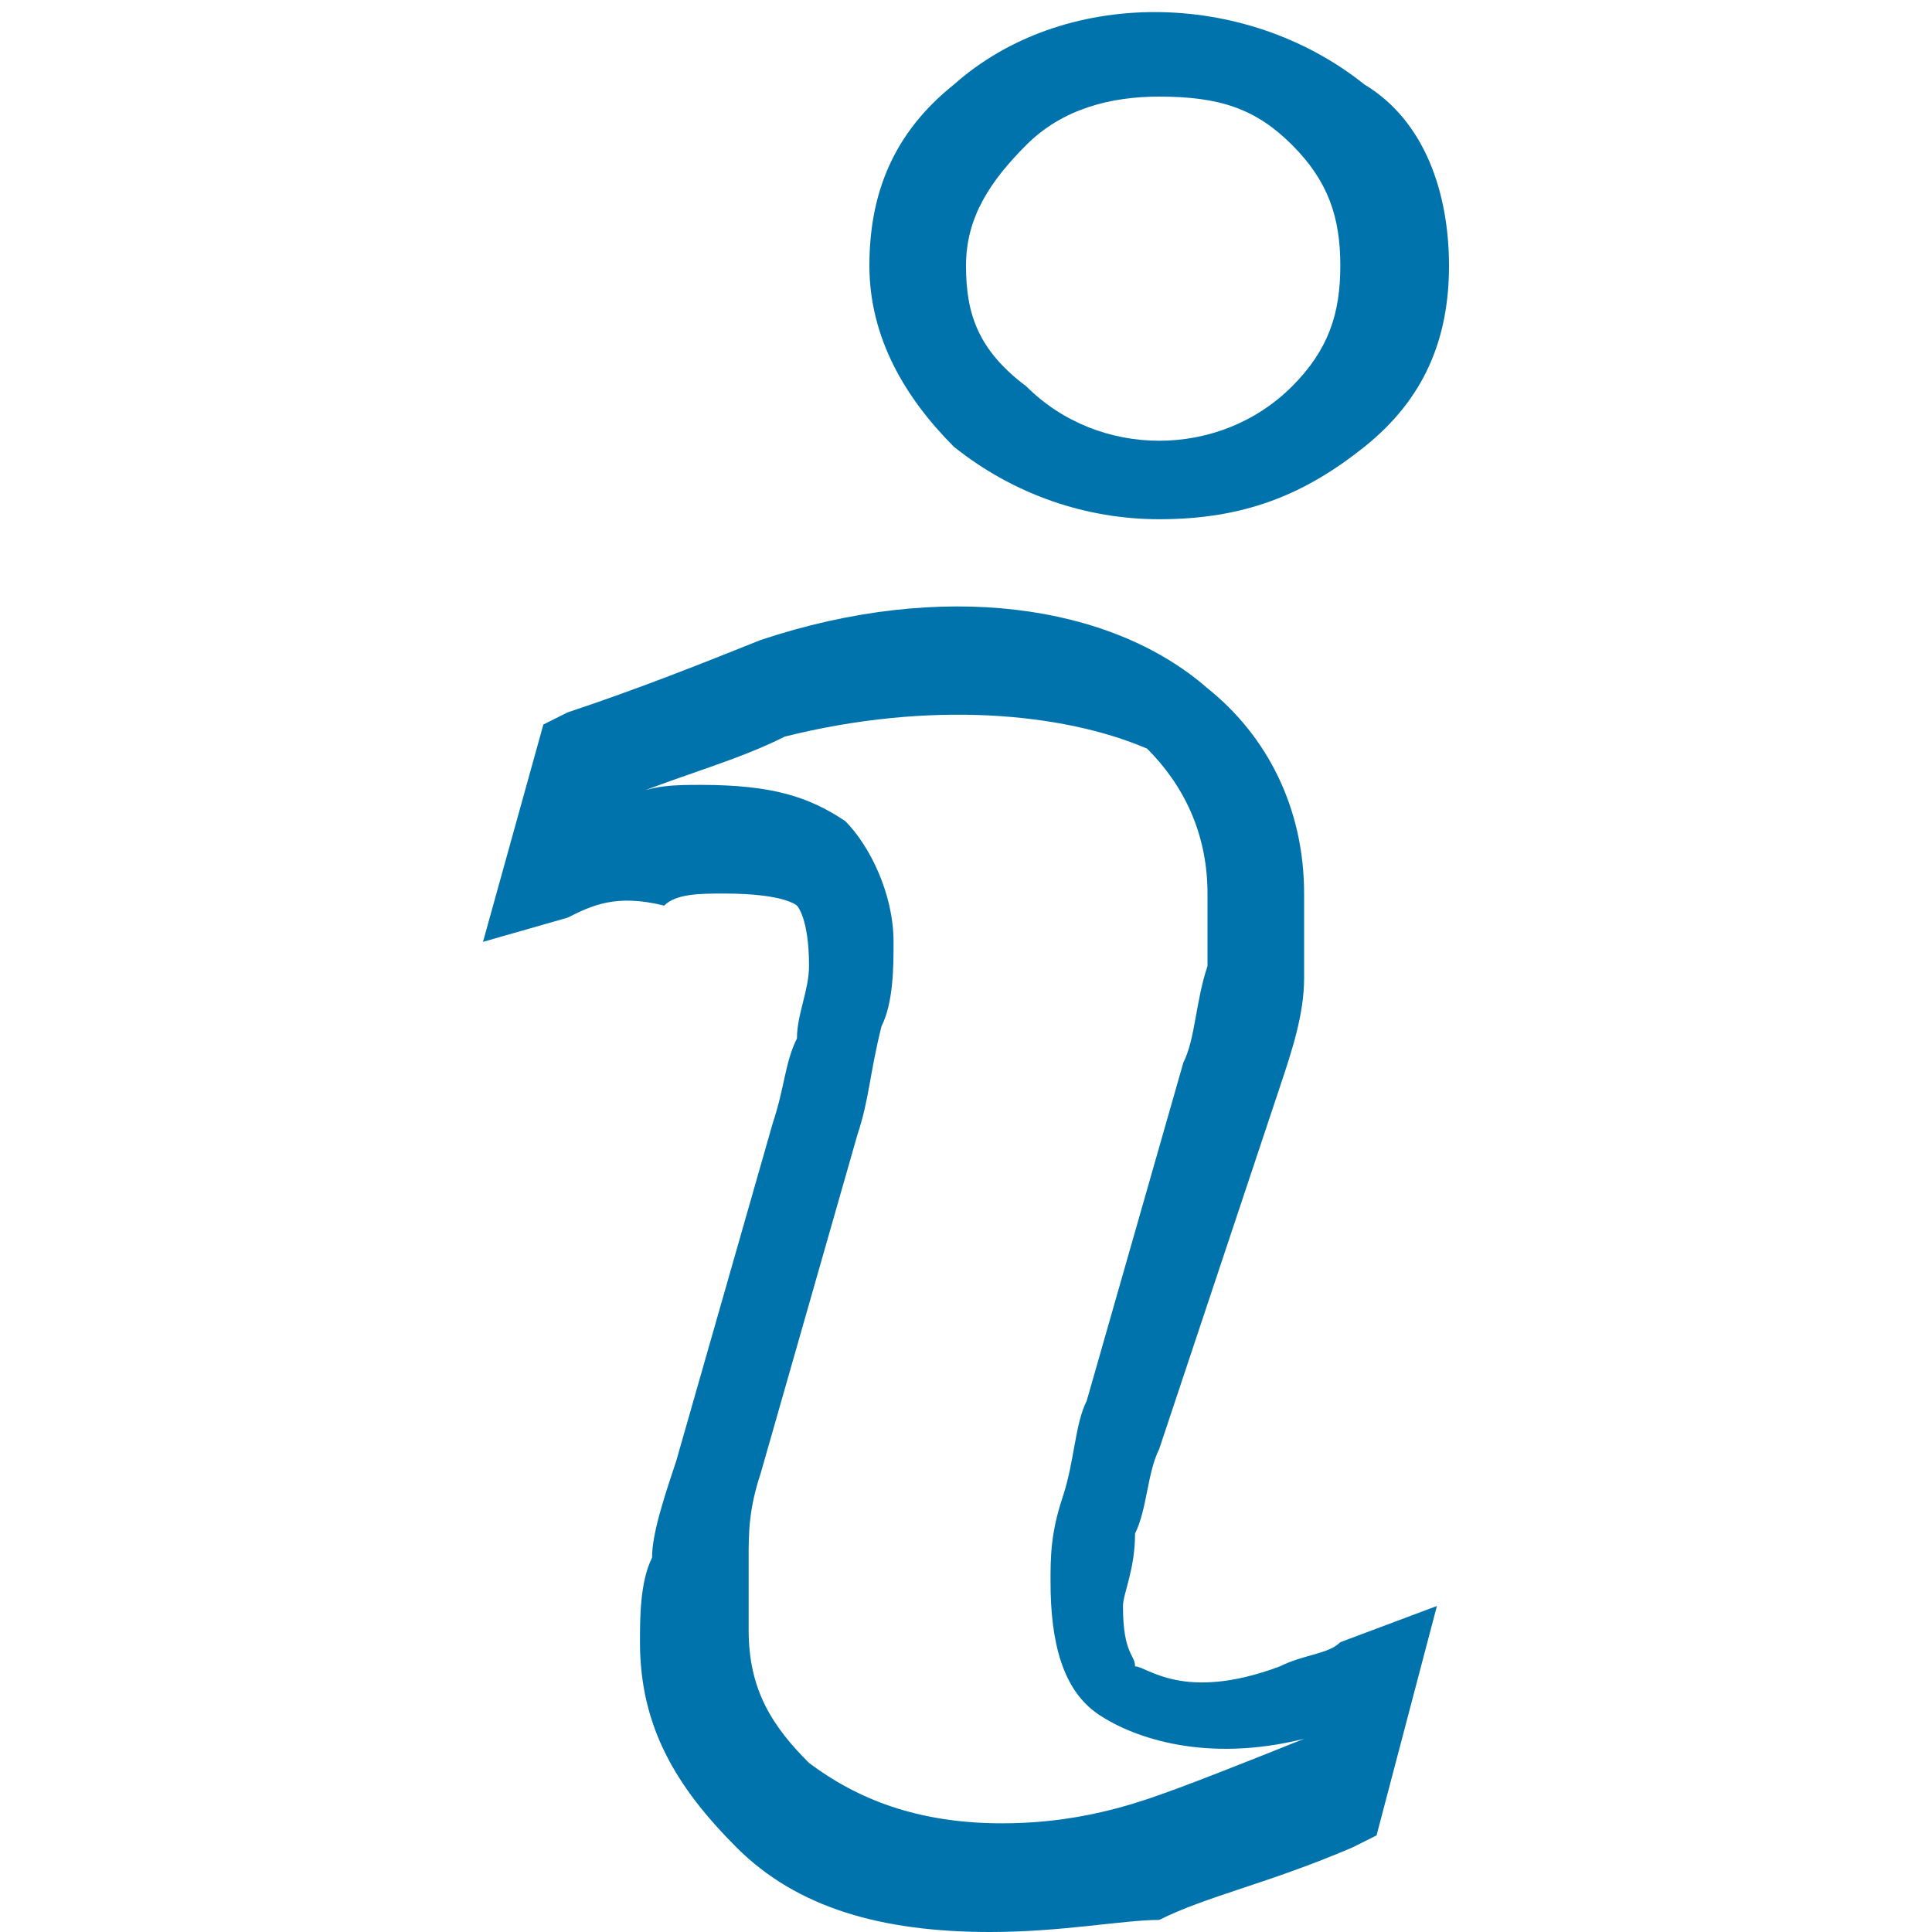 <?xml version="1.0" encoding="utf-8"?>
<!-- Generator: Adobe Illustrator 24.0.0, SVG Export Plug-In . SVG Version: 6.00 Build 0)  -->
<svg version="1.1" id="Calque_1" xmlns="http://www.w3.org/2000/svg" xmlns:xlink="http://www.w3.org/1999/xlink" x="0px" y="0px"
	 viewBox="0 0 16 16" style="enable-background:new 0 0 16 16;" xml:space="preserve">
<style type="text/css">
	.st0{fill:#0173AC;}
</style>
<path class="st0" d="M-7.1,6.3h-15.2c-0.2,0-0.4-0.2-0.4-0.4s0.2-0.4,0.4-0.4h15.2c0.2,0,0.4,0.2,0.4,0.4S-6.8,6.3-7.1,6.3z"/>
<path class="st0" d="M-18.4,4.2c-0.7,0-1.3-0.6-1.3-1.3V1.3c0-0.7,0.6-1.3,1.3-1.3c0.7,0,1.3,0.6,1.3,1.3v1.7
	C-17.2,3.6-17.7,4.2-18.4,4.2z M-18.4,0.8c-0.2,0-0.4,0.2-0.4,0.4l0,1.7c0,0.2,0.2,0.4,0.4,0.4S-18,3.2-18,2.9V1.3
	c0-0.1,0-0.2-0.1-0.3C-18.2,0.9-18.3,0.8-18.4,0.8z"/>
<rect x="-17.6" y="1.7" class="st0" width="5.9" height="0.8"/>
<path class="st0" d="M-7.9,1.7H-10v0.8h2.1c0.2,0,0.4,0.2,0.4,0.4v11.8c0,0.2-0.2,0.4-0.4,0.4h-13.5c-0.2,0-0.4-0.2-0.4-0.4V2.9
	c0-0.2,0.2-0.4,0.4-0.4h2.1V1.7h-2.1c-0.7,0-1.3,0.6-1.3,1.3v11.8c0,0.7,0.6,1.3,1.3,1.3h13.5c0.7,0,1.3-0.6,1.3-1.3V2.9
	C-6.6,2.3-7.2,1.7-7.9,1.7z"/>
<path class="st0" d="M-10.9,4.2c-0.7,0-1.3-0.6-1.3-1.3V1.3c0-0.7,0.6-1.3,1.3-1.3c0.7,0,1.3,0.6,1.3,1.3v1.7
	C-9.6,3.6-10.2,4.2-10.9,4.2z M-10.9,0.8c-0.2,0-0.4,0.2-0.4,0.4v1.7c0,0.2,0.2,0.4,0.4,0.4c0.2,0,0.4-0.2,0.4-0.4V1.3
	c0-0.1,0-0.2-0.1-0.3C-10.6,0.9-10.7,0.8-10.9,0.8z"/>
<circle class="st0" cx="-19.7" cy="9.3" r="0.5"/>
<circle class="st0" cx="-16.3" cy="9.3" r="0.5"/>
<circle class="st0" cx="-13" cy="9.3" r="0.5"/>
<circle class="st0" cx="-9.6" cy="9.3" r="0.5"/>
<circle class="st0" cx="-9.6" cy="12.2" r="0.5"/>
<circle class="st0" cx="-13" cy="12.2" r="0.5"/>
<circle class="st0" cx="-16.3" cy="12.2" r="0.5"/>
<circle class="st0" cx="-19.7" cy="12.2" r="0.5"/>
<g>
	<g>
		<path class="st0" d="M8.2,16c-0.9,0-1.6-0.2-2.1-0.7c-0.5-0.5-0.8-1-0.8-1.7c0-0.2,0-0.5,0.1-0.7c0-0.2,0.1-0.5,0.2-0.8l0.8-2.8
			c0.1-0.3,0.1-0.5,0.2-0.7c0-0.2,0.1-0.4,0.1-0.6c0-0.4-0.1-0.5-0.1-0.5c0,0-0.1-0.1-0.6-0.1c-0.2,0-0.4,0-0.5,0.1
			C5.1,7.4,4.9,7.5,4.7,7.6L4,7.8L4.5,6l0.2-0.1c0.6-0.2,1.1-0.4,1.6-0.6c1.5-0.5,2.9-0.3,3.7,0.4c0.5,0.4,0.8,1,0.8,1.7
			c0,0.1,0,0.4,0,0.7c0,0.3-0.1,0.6-0.2,0.9L9.6,12c-0.1,0.2-0.1,0.5-0.2,0.7c0,0.3-0.1,0.5-0.1,0.6c0,0.4,0.1,0.4,0.1,0.5
			c0.1,0,0.4,0.3,1.2,0c0.2-0.1,0.4-0.1,0.5-0.2l0.8-0.3l-0.5,1.9l-0.2,0.1c-0.7,0.3-1.2,0.4-1.6,0.6C9.3,15.9,8.8,16,8.2,16z
			 M5.8,6.5c0.6,0,0.9,0.1,1.2,0.3c0.2,0.2,0.4,0.6,0.4,1c0,0.2,0,0.5-0.1,0.7C7.2,8.9,7.2,9.1,7.1,9.4l-0.8,2.8
			c-0.1,0.3-0.1,0.5-0.1,0.7c0,0.2,0,0.4,0,0.6c0,0.5,0.2,0.8,0.5,1.1c0.4,0.3,0.9,0.5,1.6,0.5c0.5,0,0.9-0.1,1.2-0.2
			c0.3-0.1,0.8-0.3,1.3-0.5c-0.8,0.2-1.4,0-1.7-0.2c-0.3-0.2-0.4-0.6-0.4-1.1c0-0.2,0-0.4,0.1-0.7c0.1-0.3,0.1-0.6,0.2-0.8l0.8-2.8
			c0.1-0.2,0.1-0.5,0.2-0.8c0-0.3,0-0.5,0-0.6c0-0.5-0.2-0.9-0.5-1.2C8.8,5.9,7.7,5.8,6.5,6.1C6.1,6.3,5.7,6.4,5.2,6.6
			C5.4,6.5,5.6,6.5,5.8,6.5z"/>
	</g>
	<g>
		<path class="st0" d="M9.6,4.3C9,4.3,8.4,4.1,7.9,3.7C7.5,3.3,7.2,2.8,7.2,2.2c0-0.6,0.2-1.1,0.7-1.5c0.9-0.8,2.4-0.8,3.4,0
			C11.8,1,12,1.6,12,2.2c0,0.6-0.2,1.1-0.7,1.5l0,0C10.8,4.1,10.3,4.3,9.6,4.3z M9.6,0.8c-0.4,0-0.8,0.1-1.1,0.4
			C8.2,1.5,8,1.8,8,2.2c0,0.4,0.1,0.7,0.5,1c0.6,0.6,1.6,0.6,2.2,0c0.3-0.3,0.4-0.6,0.4-1c0-0.4-0.1-0.7-0.4-1
			C10.4,0.9,10.1,0.8,9.6,0.8z"/>
	</g>
</g>
</svg>
